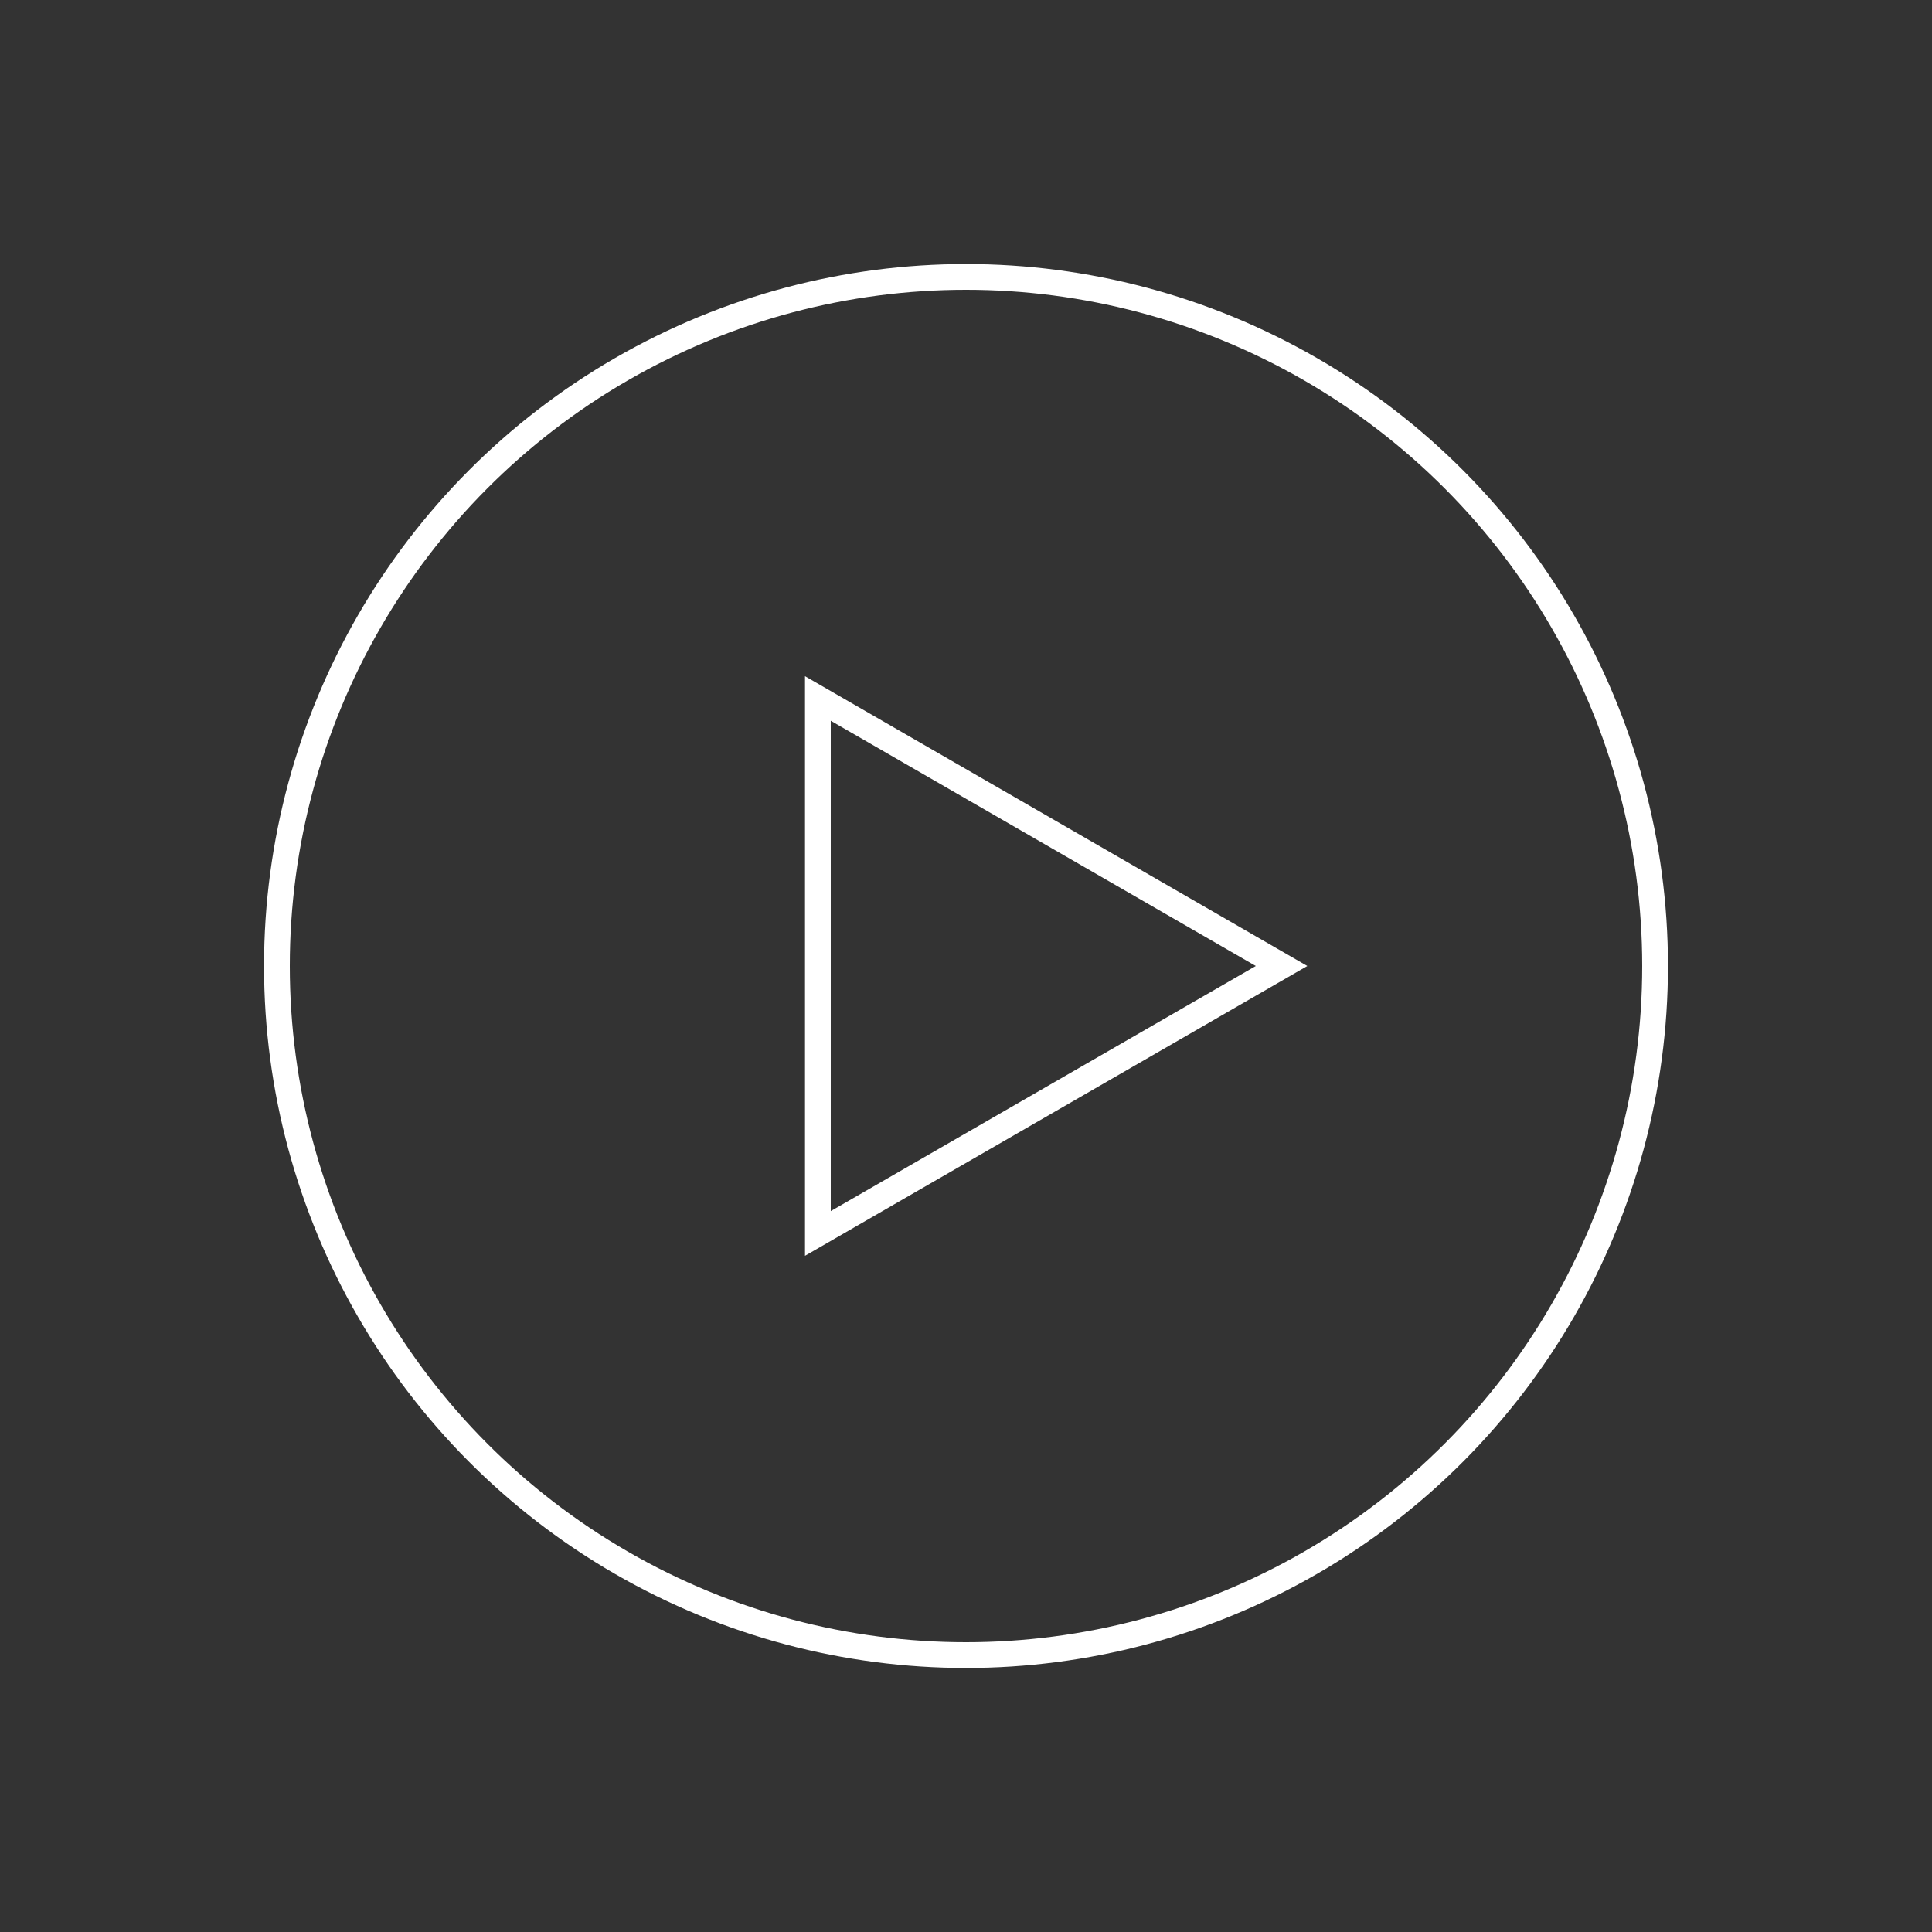 <?xml version="1.0" encoding="UTF-8"?>
<!-- Generator: Adobe Illustrator 27.4.0, SVG Export Plug-In . SVG Version: 6.00 Build 0)  -->
<svg xmlns="http://www.w3.org/2000/svg" xmlns:xlink="http://www.w3.org/1999/xlink" version="1.1" id="Layer_1" x="0px" y="0px" viewBox="0 0 150 150" style="enable-background:new 0 0 150 150;" xml:space="preserve">
<rect x="0" y="0" width="150" height="150" fill="#333333" stroke="none"/>
<style type="text/css">
	.st0{fill:none;stroke:#FFFFFF;stroke-width:1.213;}
	.st1{fill:none;stroke:#FFFFFF;stroke-width:1.213;stroke-miterlimit:10;}
	.st2{clip-path:url(#SVGID_00000152235671721395156770000011441667177174422700_);}
	.st3{fill:none;stroke:#FFFFFF;stroke-width:1.209;}
	.st4{clip-path:url(#SVGID_00000129205874189290513460000006810396516615695517_);}
	.st5{fill:none;}
	.st6{fill:none;stroke:#FFFFFF;stroke-width:2;}
	.st7{fill:#FFFFFF;}
</style>
<g id="Ellipse_1">
	<circle class="st5" cx="75" cy="75" r="54.5"></circle>
	<circle class="st6" cx="75" cy="75" r="53.5"></circle>
</g>
<g id="Polygon_1" transform="translate(81 32) rotate(90)">
	<path class="st5" d="M43-20.5l22.5,39h-45L43-20.5z"></path>
	<path class="st7" d="M43-16.5l-19.04,33h38.07L43-16.5 M43-20.5l22.5,39h-45L43-20.5z"></path>
</g>
</svg>
